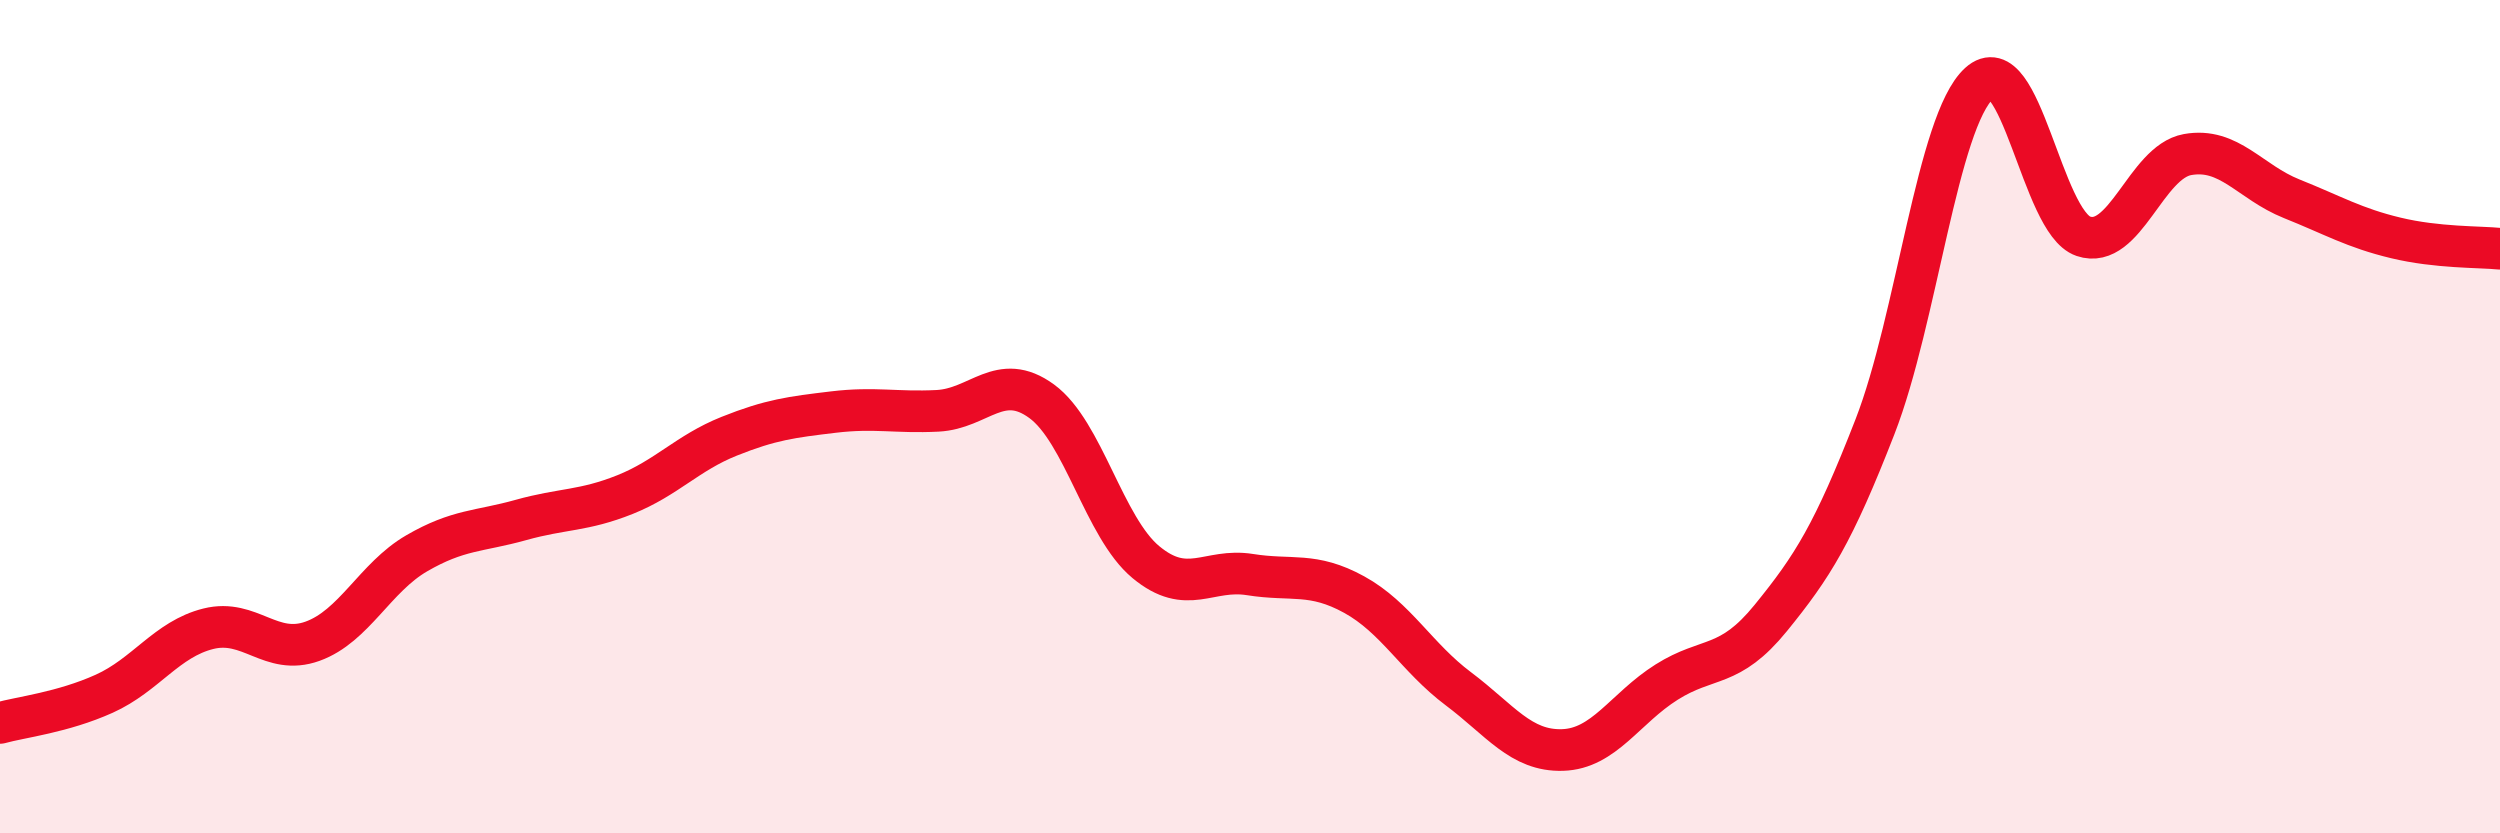
    <svg width="60" height="20" viewBox="0 0 60 20" xmlns="http://www.w3.org/2000/svg">
      <path
        d="M 0,17.35 C 0.5,17.21 1.5,17.1 2.5,16.65 C 3.5,16.2 4,15.34 5,15.09 C 6,14.84 6.5,15.75 7.5,15.39 C 8.5,15.03 9,13.86 10,13.28 C 11,12.7 11.5,12.76 12.5,12.48 C 13.5,12.2 14,12.27 15,11.87 C 16,11.47 16.5,10.87 17.5,10.47 C 18.5,10.07 19,10.01 20,9.89 C 21,9.77 21.5,9.91 22.5,9.86 C 23.5,9.81 24,8.9 25,9.63 C 26,10.36 26.5,12.66 27.5,13.49 C 28.5,14.32 29,13.63 30,13.79 C 31,13.95 31.5,13.72 32.5,14.27 C 33.5,14.82 34,15.78 35,16.53 C 36,17.28 36.5,18.03 37.5,18 C 38.5,17.97 39,17 40,16.37 C 41,15.74 41.5,16.06 42.5,14.83 C 43.5,13.6 44,12.81 45,10.24 C 46,7.67 46.5,2.91 47.5,2 C 48.5,1.09 49,5.33 50,5.67 C 51,6.01 51.5,3.89 52.5,3.71 C 53.5,3.53 54,4.37 55,4.77 C 56,5.17 56.5,5.47 57.5,5.71 C 58.5,5.95 59.5,5.92 60,5.97L60 20L0 20Z"
        fill="#EB0A25"
        opacity="0.1"
        stroke-linecap="round"
        stroke-linejoin="round"
      />
      <path
        d="M 0,17.35 C 0.5,17.21 1.5,17.1 2.5,16.65 C 3.5,16.2 4,15.34 5,15.09 C 6,14.84 6.5,15.75 7.5,15.39 C 8.5,15.03 9,13.86 10,13.28 C 11,12.7 11.5,12.76 12.5,12.48 C 13.5,12.2 14,12.27 15,11.87 C 16,11.47 16.5,10.87 17.5,10.47 C 18.5,10.07 19,10.01 20,9.89 C 21,9.77 21.5,9.91 22.5,9.86 C 23.5,9.81 24,8.9 25,9.63 C 26,10.36 26.5,12.66 27.5,13.49 C 28.5,14.32 29,13.63 30,13.79 C 31,13.95 31.5,13.72 32.5,14.27 C 33.5,14.82 34,15.78 35,16.53 C 36,17.28 36.5,18.03 37.5,18 C 38.5,17.97 39,17 40,16.37 C 41,15.74 41.5,16.06 42.5,14.83 C 43.5,13.6 44,12.81 45,10.24 C 46,7.67 46.5,2.91 47.5,2 C 48.5,1.09 49,5.33 50,5.67 C 51,6.01 51.5,3.89 52.5,3.71 C 53.5,3.53 54,4.37 55,4.77 C 56,5.17 56.5,5.47 57.5,5.71 C 58.5,5.95 59.5,5.92 60,5.97"
        stroke="#EB0A25"
        stroke-width="1"
        fill="none"
        stroke-linecap="round"
        stroke-linejoin="round"
      />
    </svg>
  